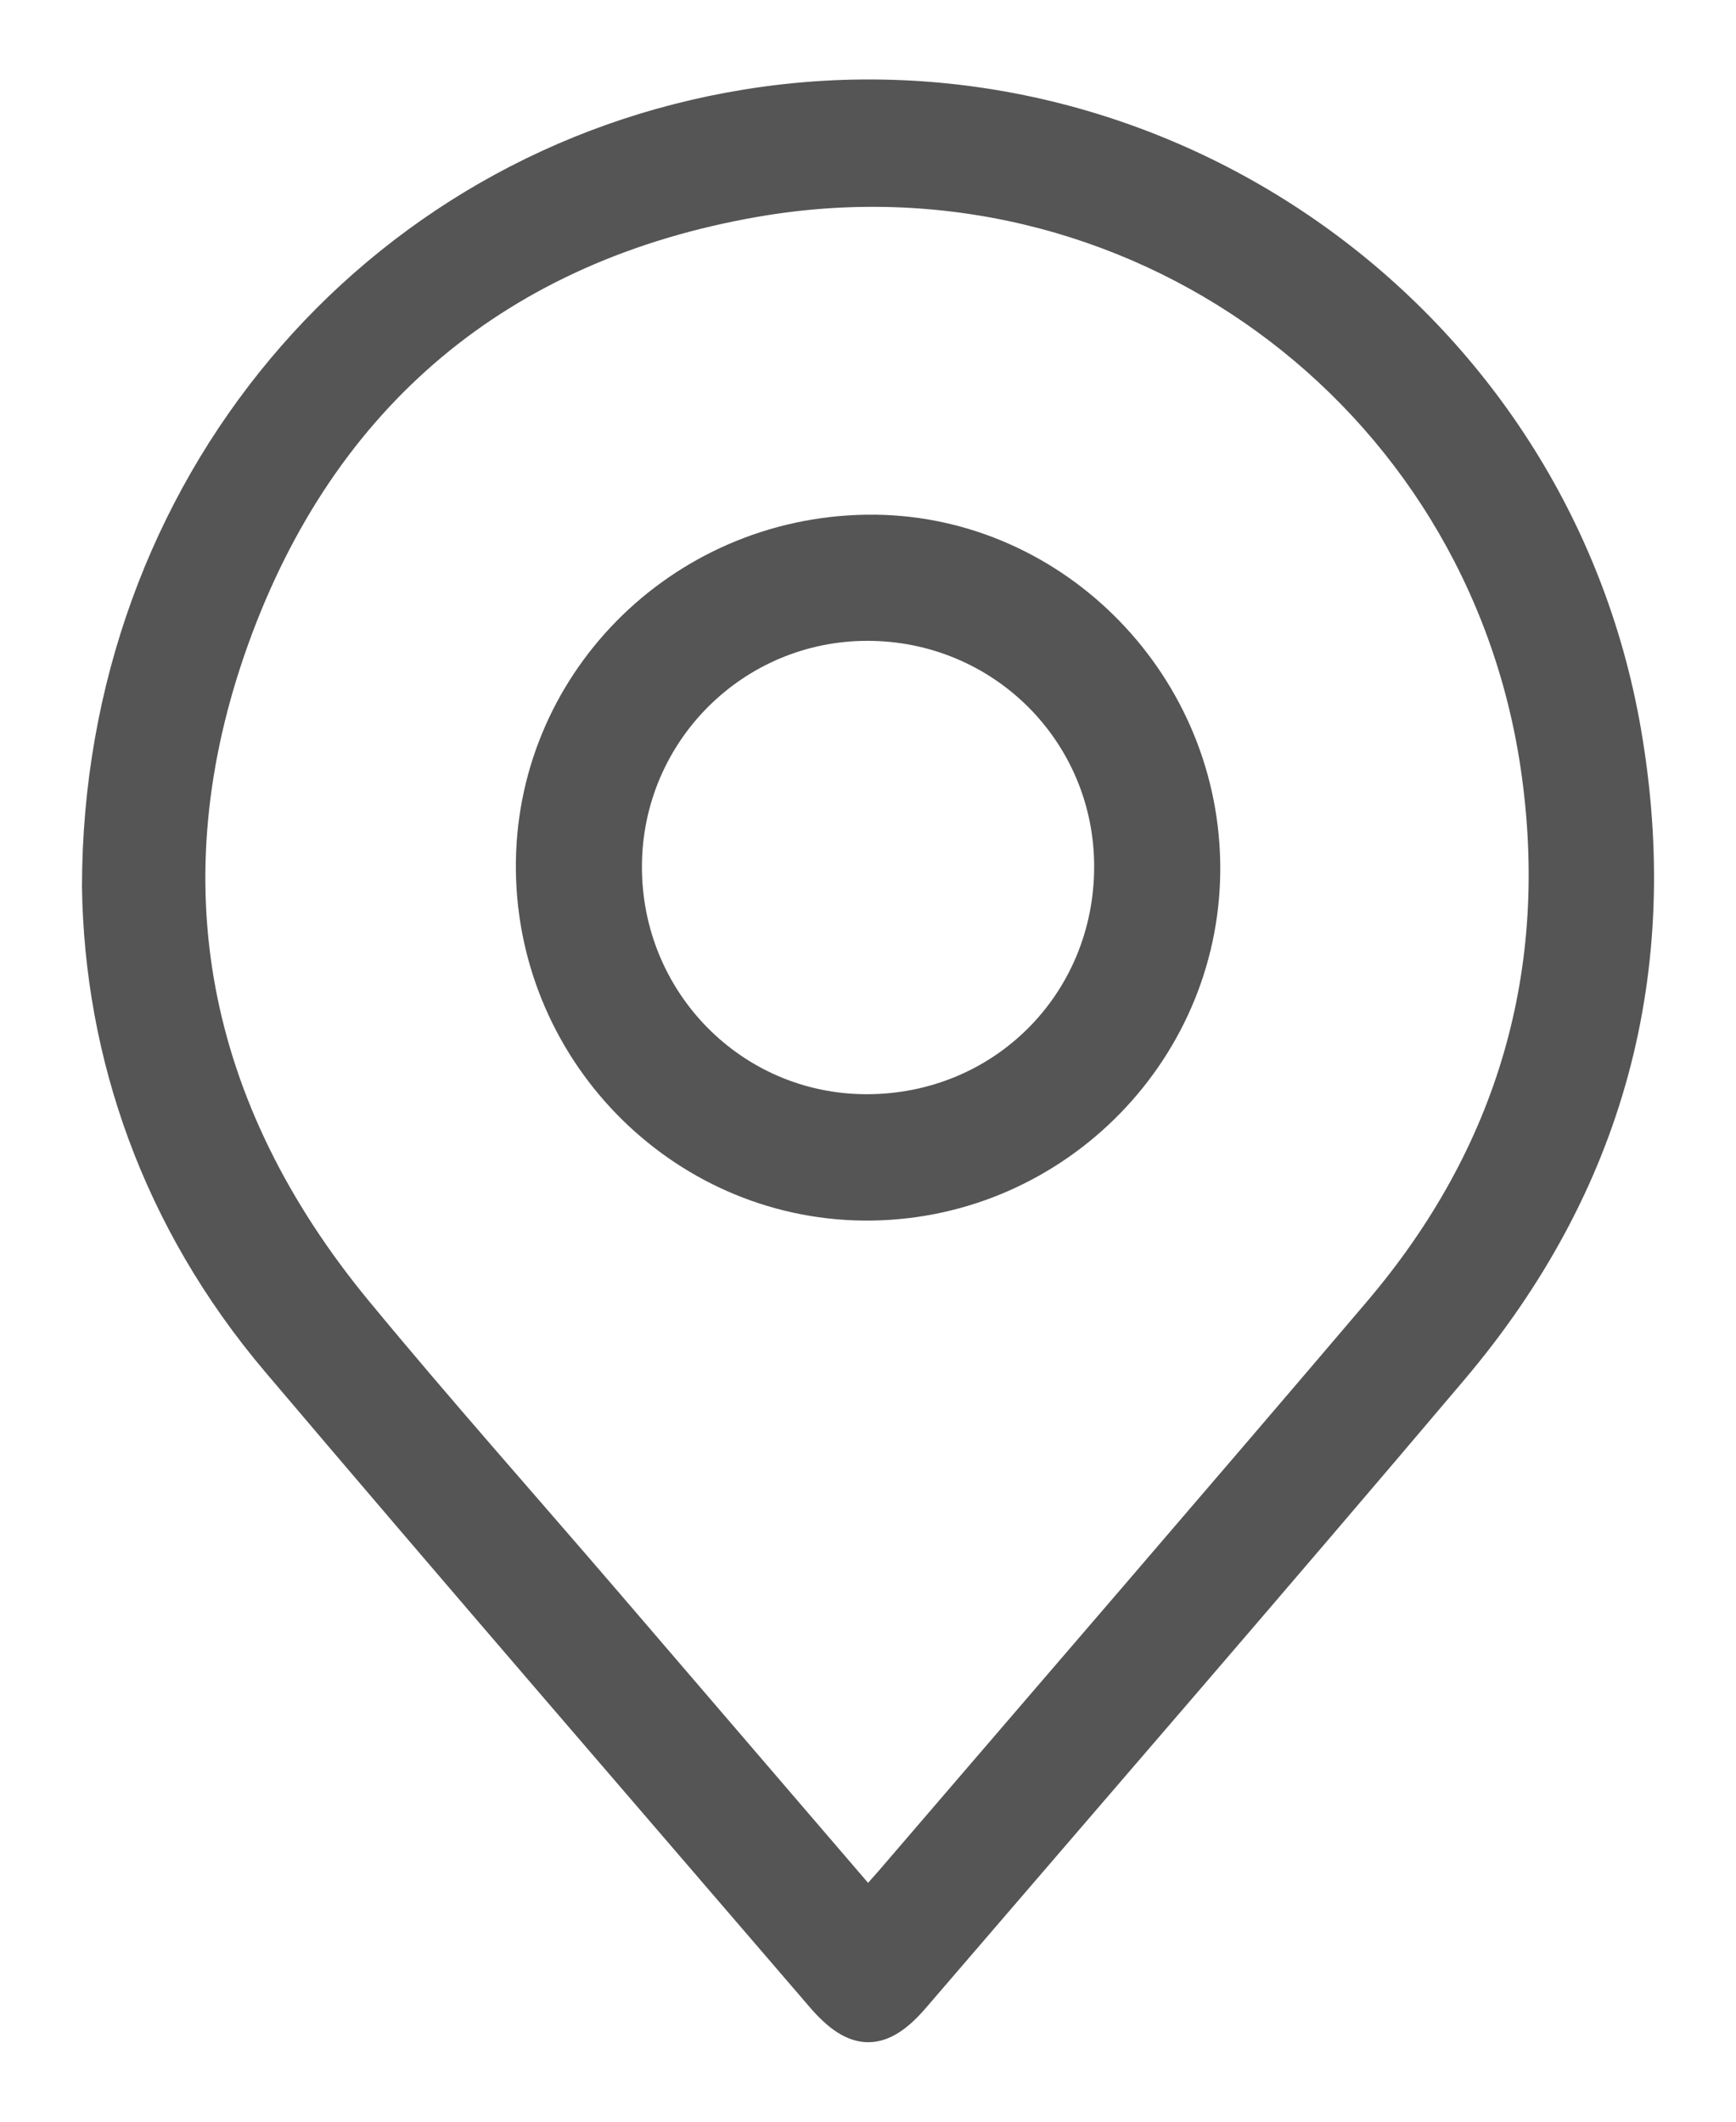<svg width="18" height="22" viewBox="0 0 18 22" fill="none" xmlns="http://www.w3.org/2000/svg">
<path d="M1 9.194C1.005 5.058 3.857 1.703 7.742 1.076C12.03 0.383 16.123 3.292 16.866 7.58C17.295 10.063 16.694 12.29 15.068 14.211C13.221 16.394 11.349 18.554 9.487 20.722C9.138 21.129 8.864 21.128 8.51 20.715C6.626 18.522 4.735 16.336 2.866 14.131C1.618 12.659 1.025 10.932 1 9.194ZM8.999 19.752C9.089 19.649 9.159 19.572 9.227 19.494C10.914 17.528 12.608 15.568 14.286 13.595C15.673 11.965 16.226 10.068 15.917 7.953C15.347 4.066 11.72 1.425 7.833 2.1C5.193 2.558 3.345 4.101 2.435 6.622C1.523 9.153 1.996 11.506 3.708 13.584C4.558 14.614 5.447 15.613 6.317 16.627C7.202 17.658 8.088 18.691 9 19.753L8.999 19.752Z" fill="#555555" stroke="#555555" stroke-width="0.3"/>
<path d="M8.986 5.487C10.879 5.46 12.469 7.023 12.502 8.944C12.536 10.872 10.976 12.477 9.041 12.506C7.117 12.535 5.522 10.966 5.499 9.024C5.476 7.095 7.035 5.515 8.985 5.487H8.986ZM8.983 11.496C10.386 11.498 11.493 10.393 11.495 8.989C11.497 7.607 10.383 6.495 8.994 6.495C7.623 6.495 6.512 7.604 6.506 8.978C6.5 10.37 7.606 11.494 8.983 11.496Z" fill="#555555" stroke="#555555" stroke-width="0.3"/>
</svg>
